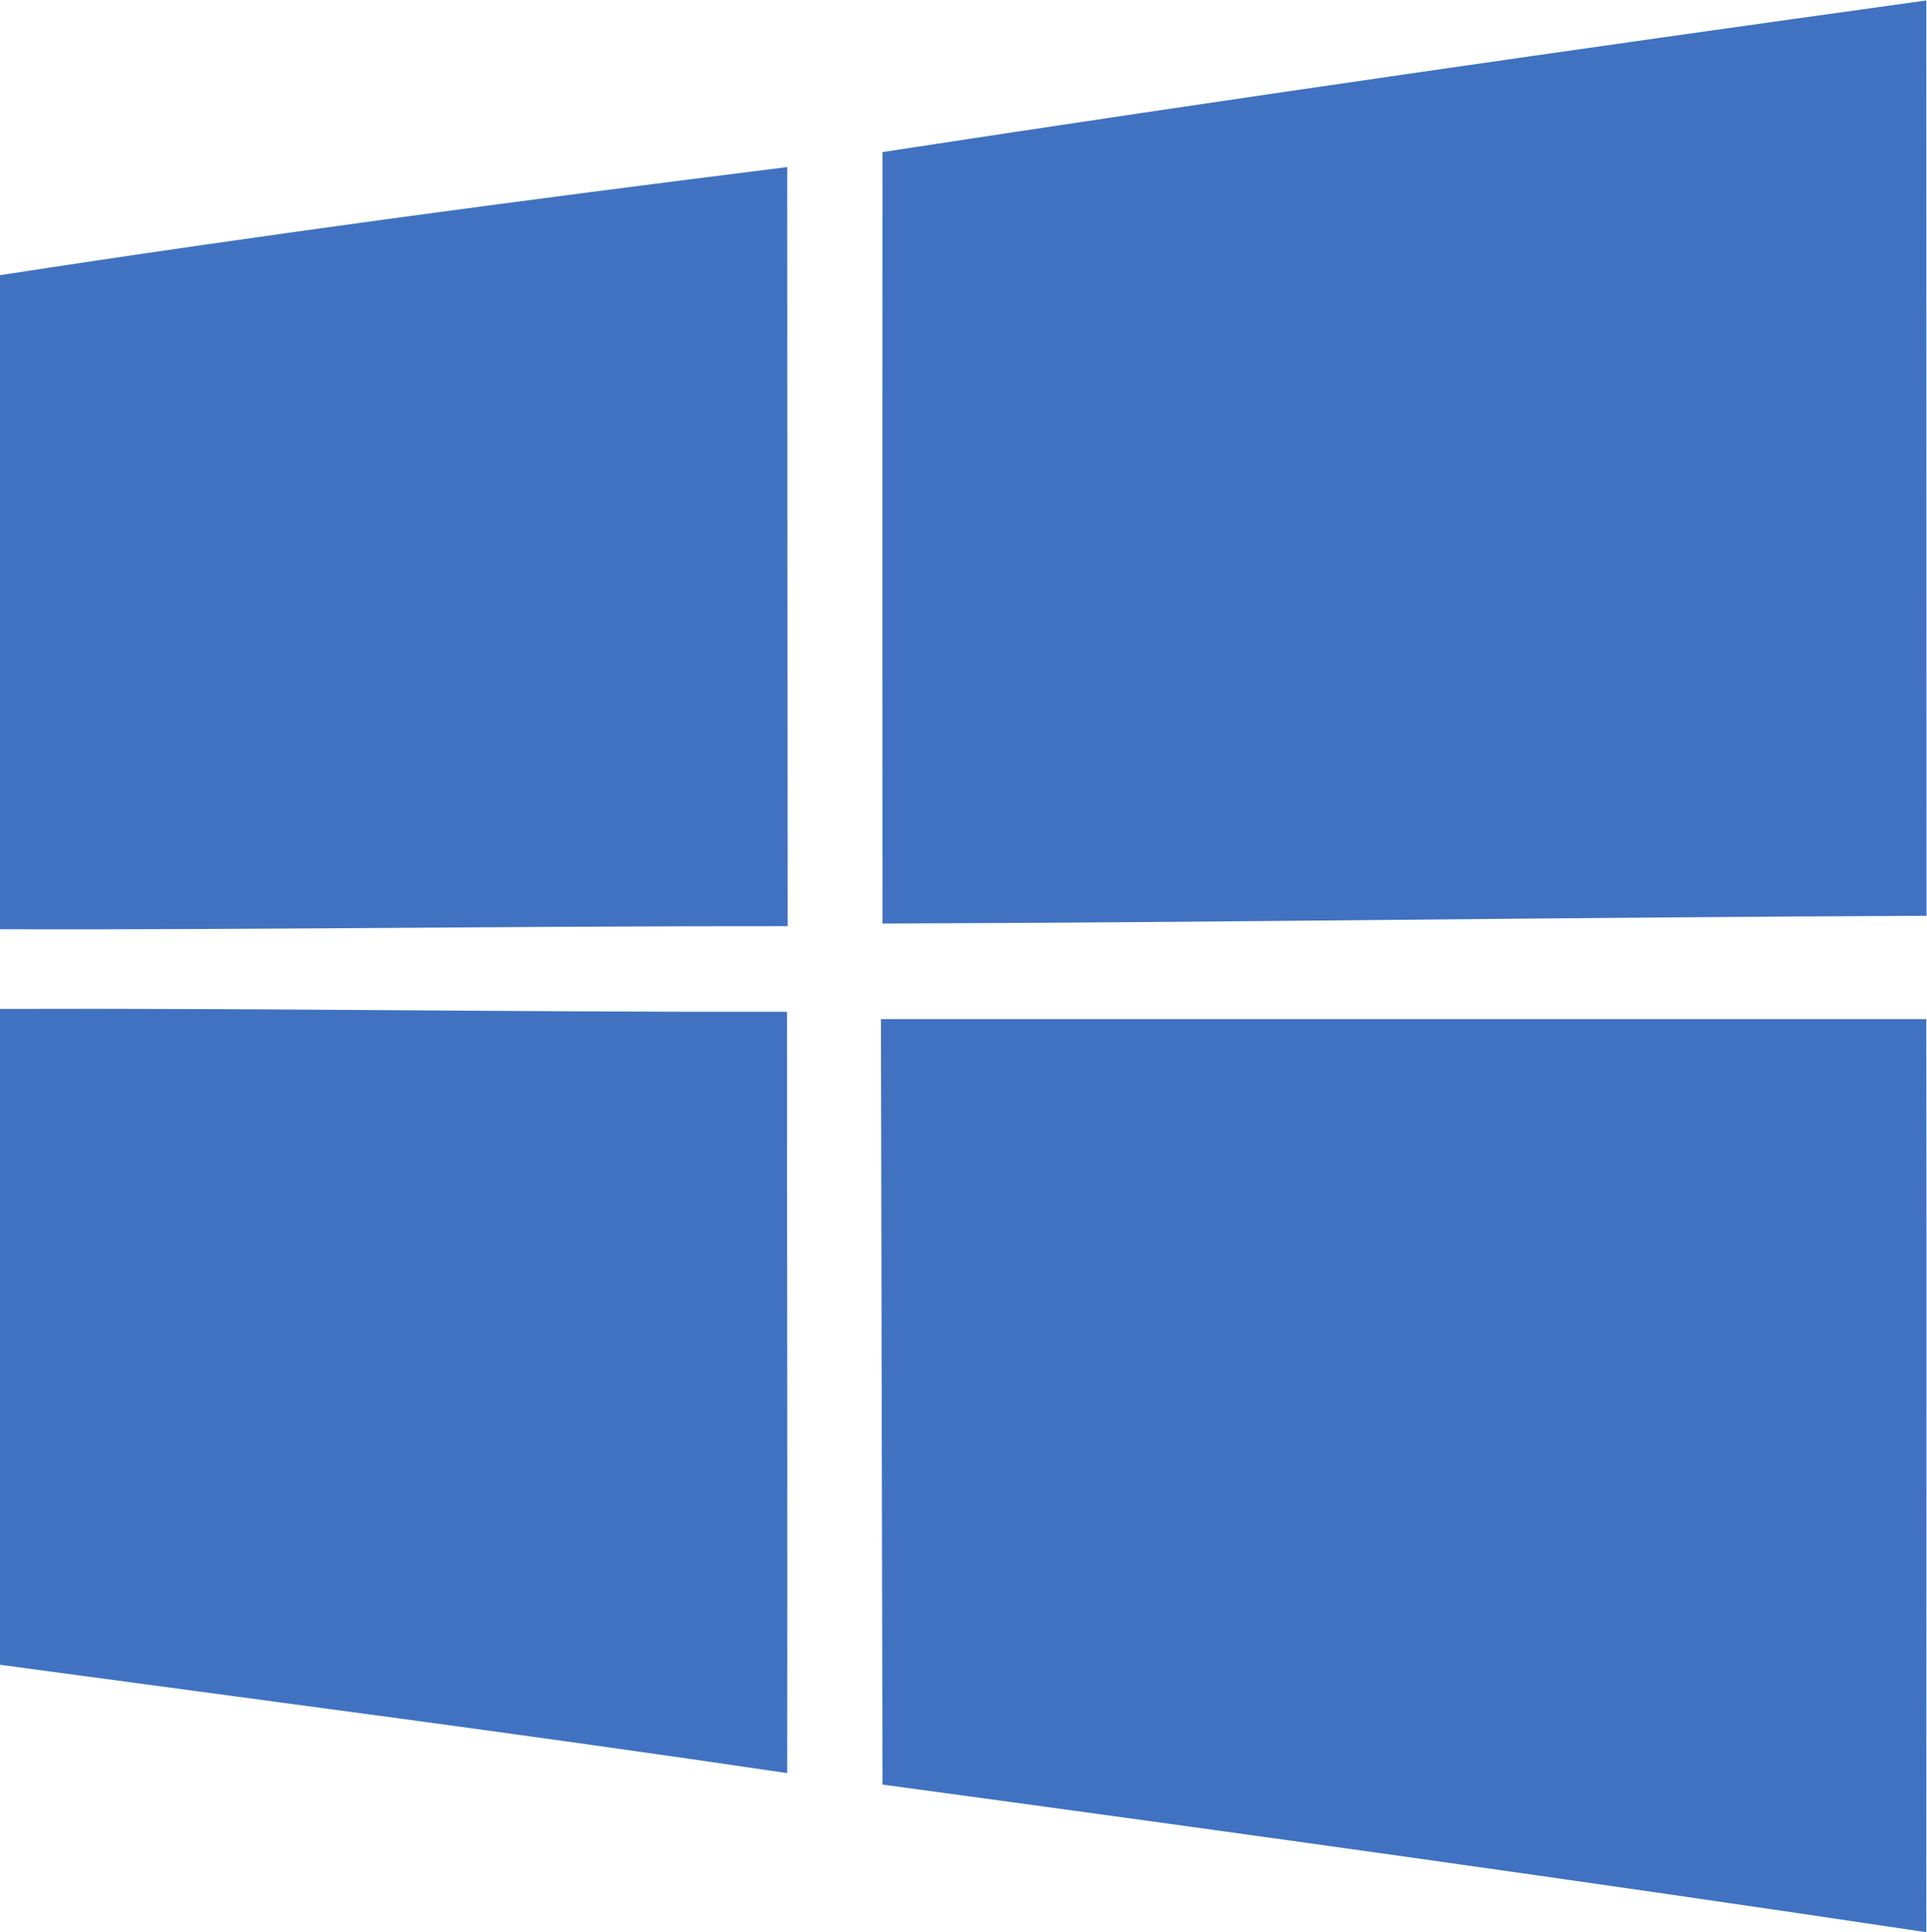 <?xml version="1.0" encoding="UTF-8" standalone="no"?>
<svg
   xmlns:dc="http://purl.org/dc/elements/1.1/"
   xmlns:cc="http://creativecommons.org/ns#"
   xmlns:rdf="http://www.w3.org/1999/02/22-rdf-syntax-ns#"
   xmlns:svg="http://www.w3.org/2000/svg"
   xmlns="http://www.w3.org/2000/svg"
   viewBox="0 0 525.053 526.373"
   height="526.373"
   width="525.053"
   xml:space="preserve"
   id="svg2"
   version="1.1"><defs
     id="defs6" /><g
     transform="matrix(1.333,0,0,-1.333,0,526.373)"
     id="g10"><g
       transform="scale(0.1)"
       id="g12"><path
         id="path14"
         style="fill:#4072c1;fill-opacity:1;fill-rule:nonzero;stroke:none"
         d="m 1803.9,3638.02 c 710.29,108.68 1421.92,211.06 2133.56,309.82 0.45,-623.7 0,-1246.95 0.45,-1870.64 -711.18,-2.71 -1422.37,-13.53 -2134.01,-15.79 -0.45,525.84 -0.45,1051.22 0,1576.61 v 0" /><path
         id="path16"
         style="fill:#4072c1;fill-opacity:1;fill-rule:nonzero;stroke:none"
         d="m 0,3386.38 c 534.855,82.53 1071.97,153.78 1609.08,220.98 0.45,-517.27 0.45,-1034.09 0.9,-1551.36 -536.66,0.45 -1073.32,-7.67 -1609.98,-6.31 v 1336.69 0" /><path
         id="path18"
         style="fill:#4072c1;fill-opacity:1;fill-rule:nonzero;stroke:none"
         d="m 0,1886.88 c 536.211,1.81 1072.42,-6.76 1608.63,-5.86 0,-518.62 1.35,-1037.239 0.45,-1555.86 C 1073.32,404.531 536.66,473.98 0,546.59 v 1340.29" /><path
         id="path20"
         style="fill:#4072c1;fill-opacity:1;fill-rule:nonzero;stroke:none"
         d="m 1800.74,1866.14 c 712.54,0 1424.63,0 2136.72,0 0.9,-621.9 0,-1243.788 0,-1866.14 -710.28,106.43 -1421.92,205.199 -2133.56,301.711 -0.9,521.32 -2.25,1042.649 -3.16,1564.429" /></g></g></svg>